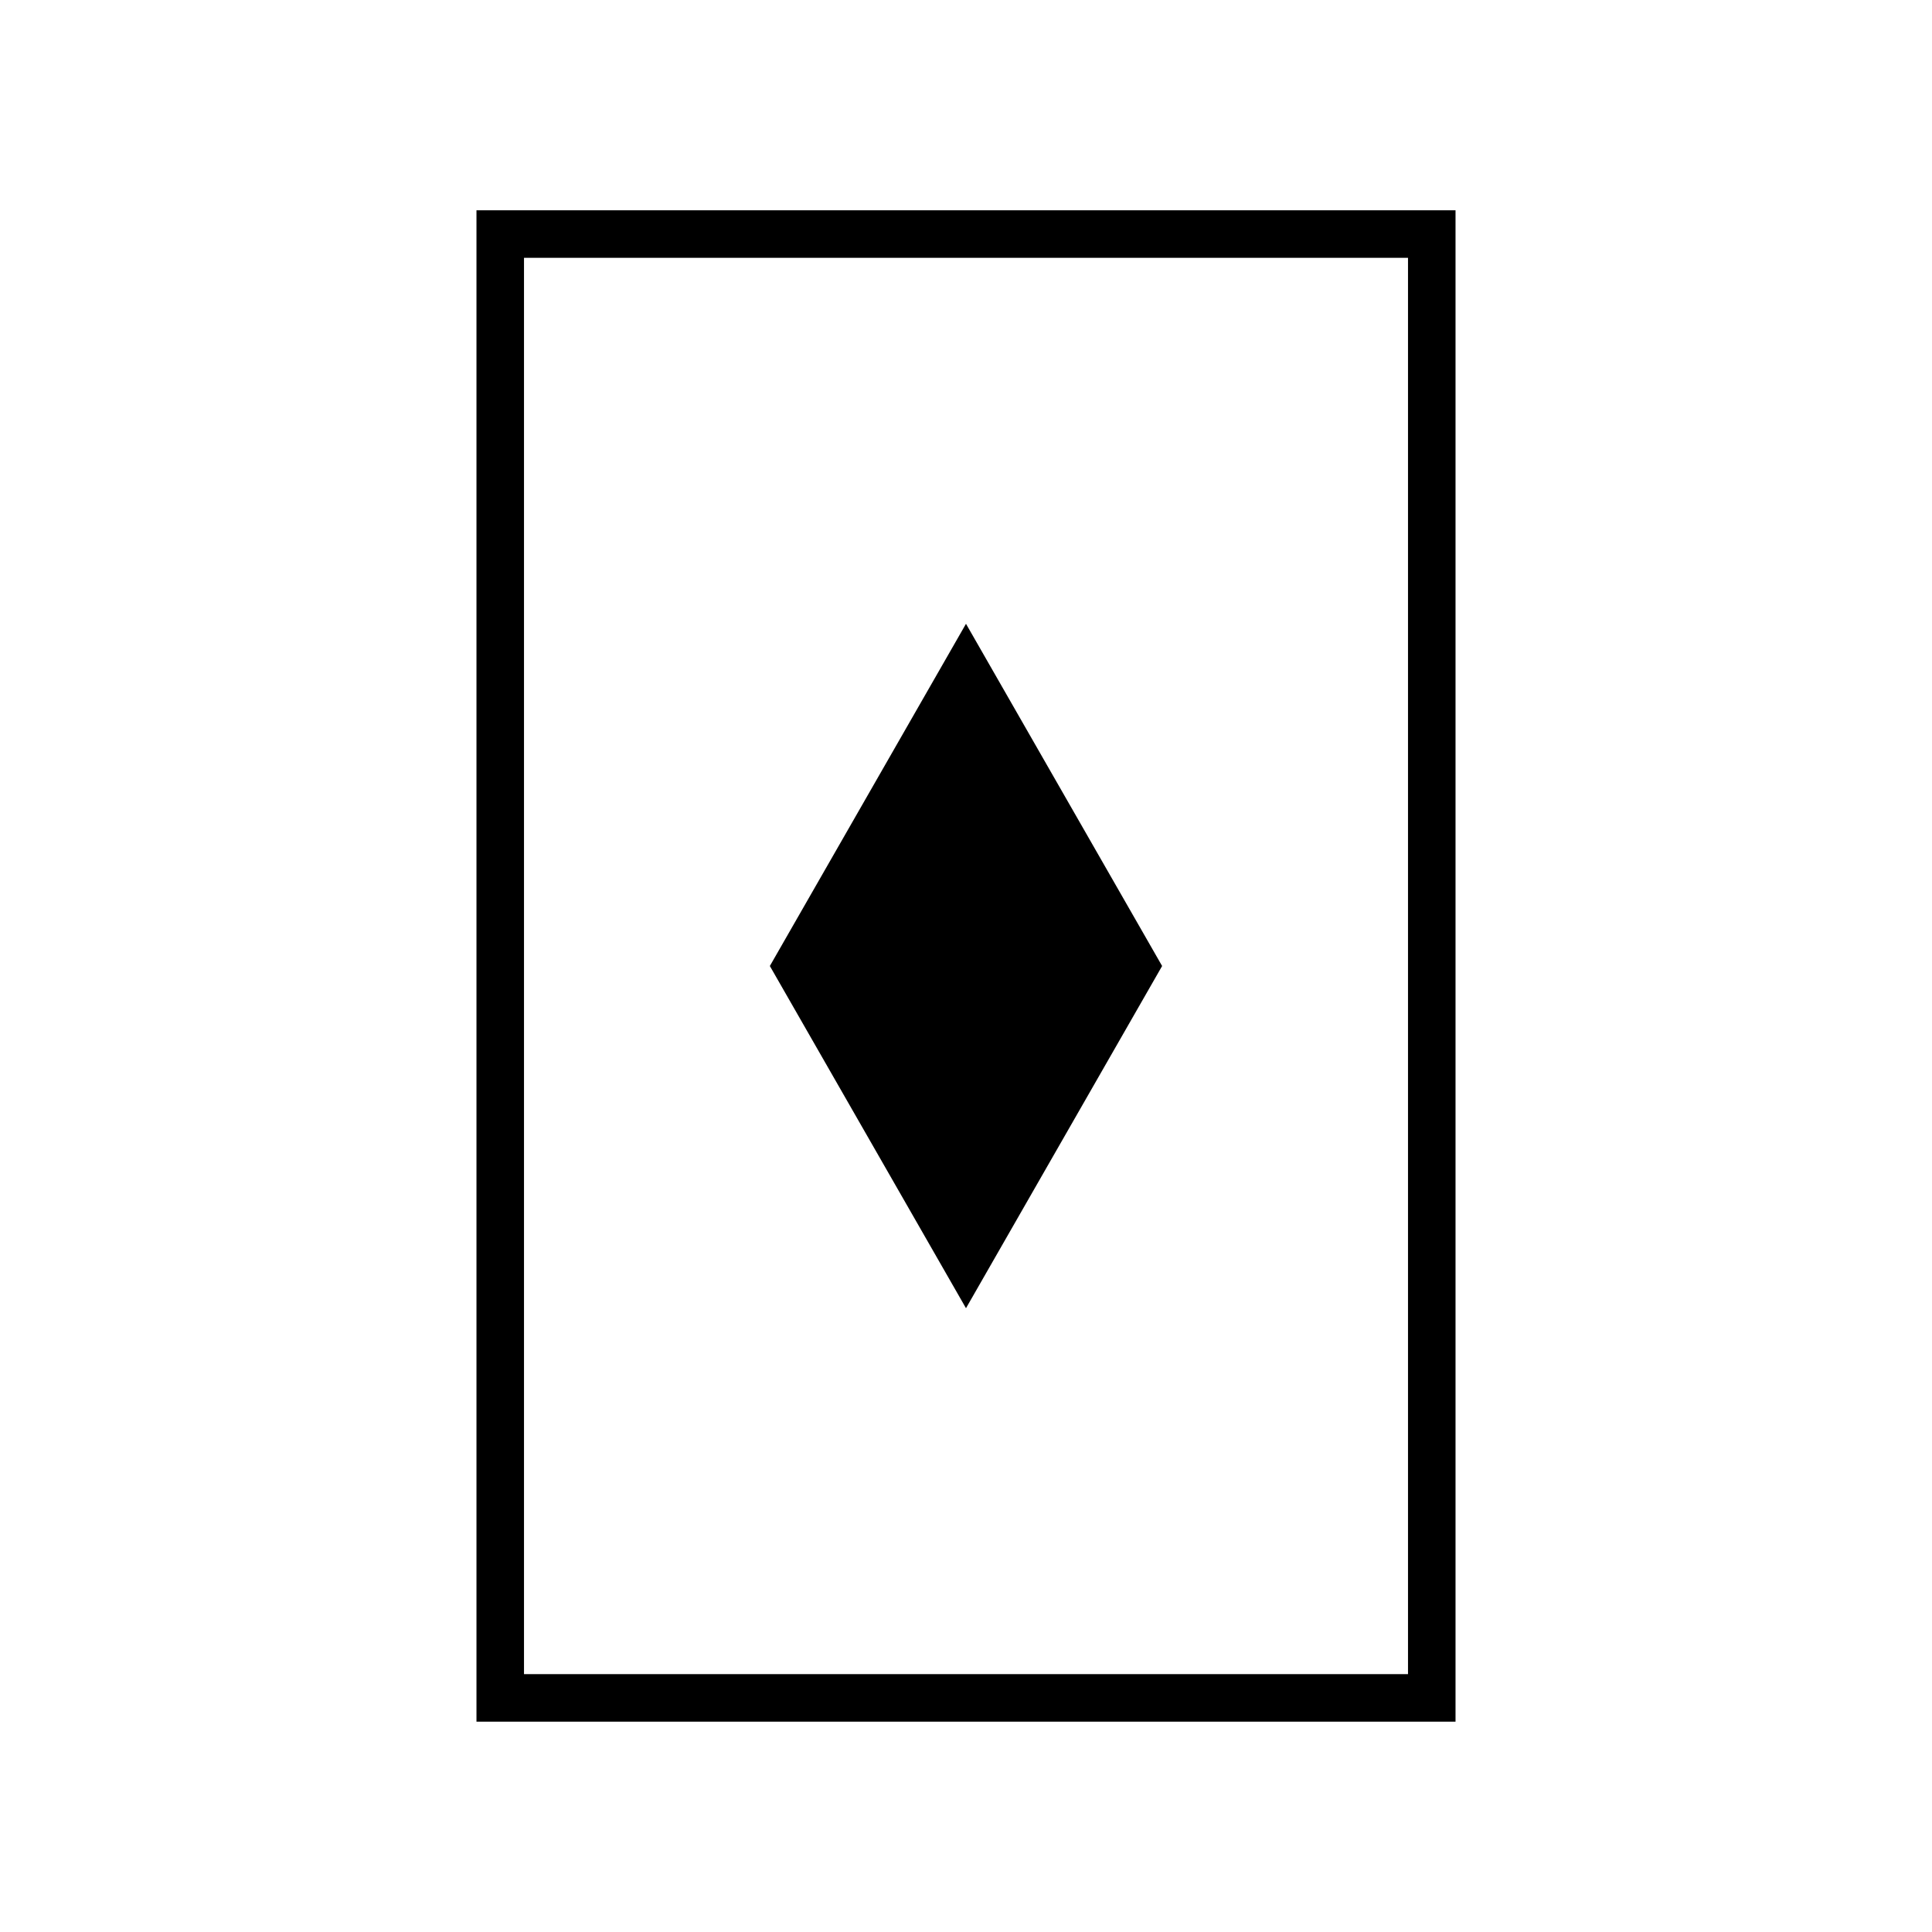 <?xml version="1.0" encoding="UTF-8"?>
<!-- Uploaded to: ICON Repo, www.iconrepo.com, Generator: ICON Repo Mixer Tools -->
<svg fill="#000000" width="800px" height="800px" version="1.1" viewBox="144 144 512 512" xmlns="http://www.w3.org/2000/svg">
 <g>
  <path d="m529.73 199.73v400.53h-259.46v-400.53zm-12.594 12.594h-234.27v375.34h234.27z"/>
  <path d="m348.02 400 51.977-90.688 51.977 90.688-51.977 90.688z" fill-rule="evenodd"/>
 </g>
</svg>